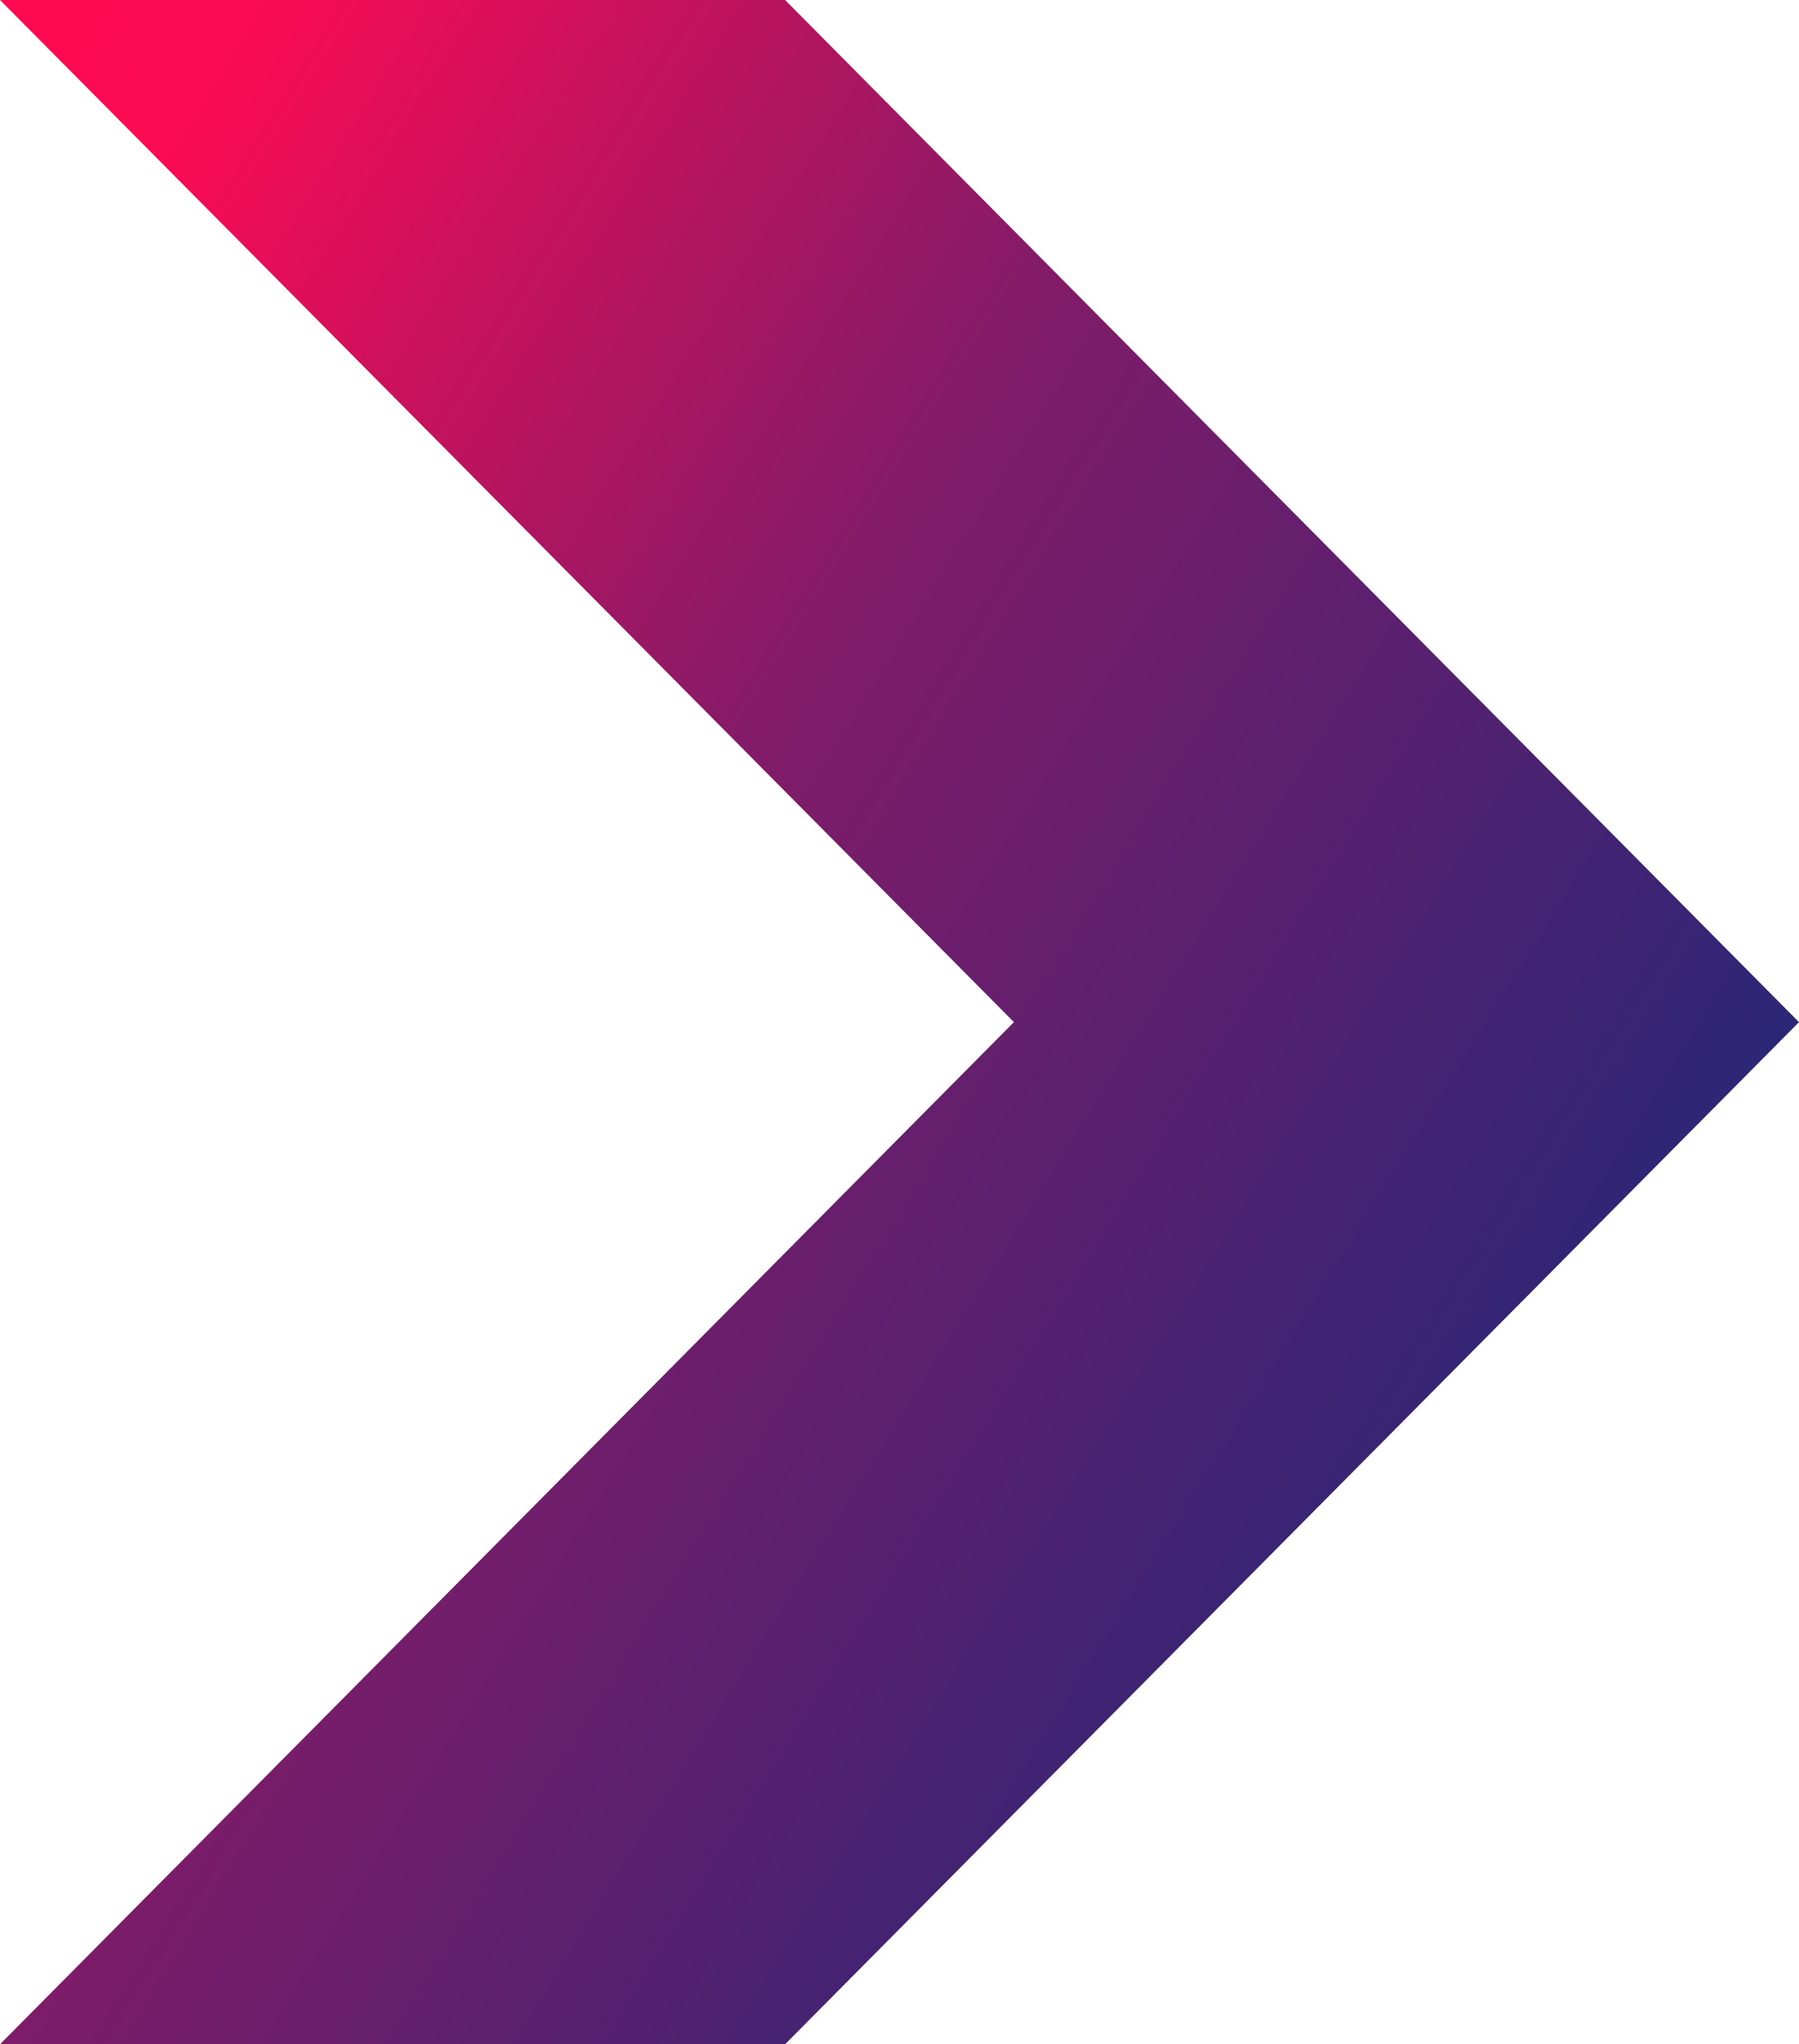 <svg xmlns="http://www.w3.org/2000/svg" width="100%" viewBox="0 0 213 242" preserveAspectRatio="xMinYMid" focusable="false">
  <defs>
    <linearGradient id="gradient" x1="0%" x2="100%" y1="0%" y2="70%">
      <stop offset="0%" stop-color="#ff0a53"/>
      <stop offset="10%" stop-color="#fa0b54"/>
      <stop offset="45%" stop-color="#831b68"/>
      <stop offset="90%" stop-color="#2d2676"/>
    </linearGradient>
  </defs>

  <polygon fill="url(#gradient)" fill-rule="evenodd" points="0 0 120.046 121 0 242 92.954 242 213 121 92.954 0"/>
</svg>
